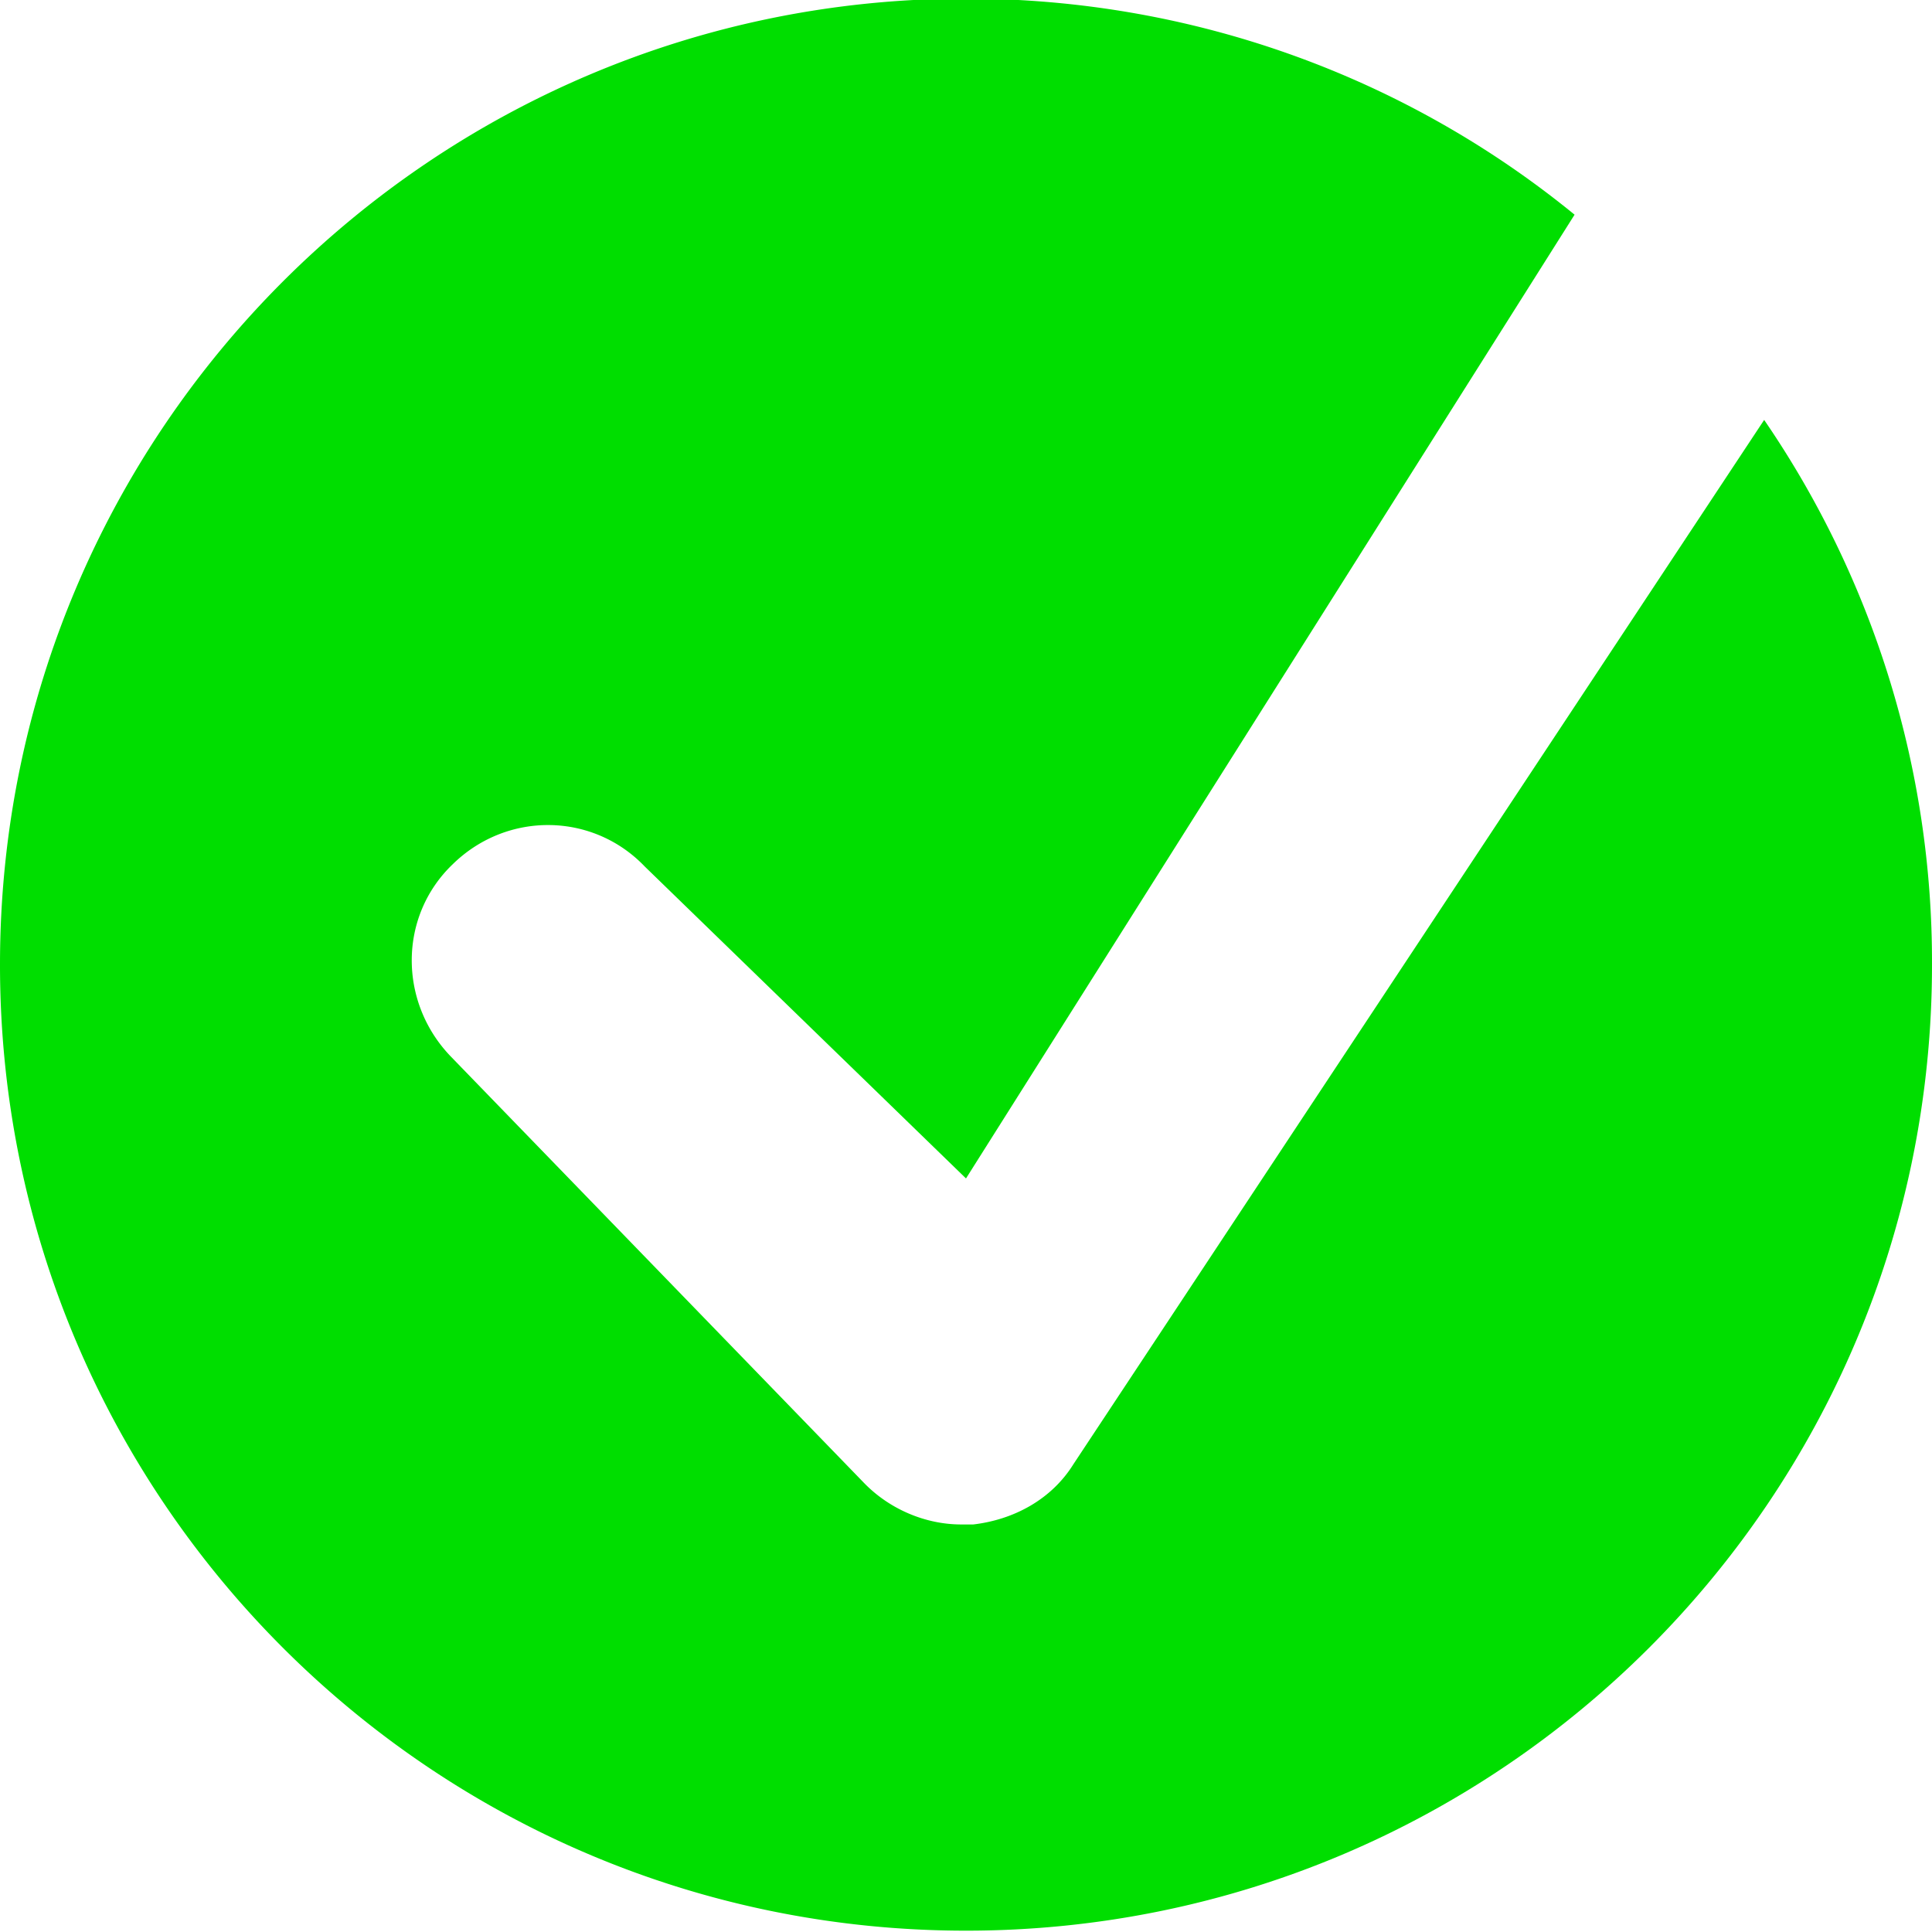 <svg xmlns="http://www.w3.org/2000/svg" xml:space="preserve" width="100mm" height="100mm" viewBox="0 0 100 100"><path fill="#49df98" d="M100 49.914c.018 27.619-22.373 50.017-50 50.017S-.017 77.533 0 49.914C0 22.307 22.386-.072 50-.072c11.938 0 22.938 4.186 31.5 11.184L50 60.996 33.375 44.853c-2.687-2.812-7.125-2.874-9.937-.125-2.813 2.686-2.813 7.123-.126 9.934L44.687 76.72c1.313 1.374 3.188 2.186 5.063 2.186h.625c2.125-.25 4.063-1.312 5.188-3.124l35.75-54.047A49.63 49.63 0 0 1 100 49.914Z" style="display:inline;fill:#00de00;fill-opacity:1;stroke-width:6.249"/></svg>